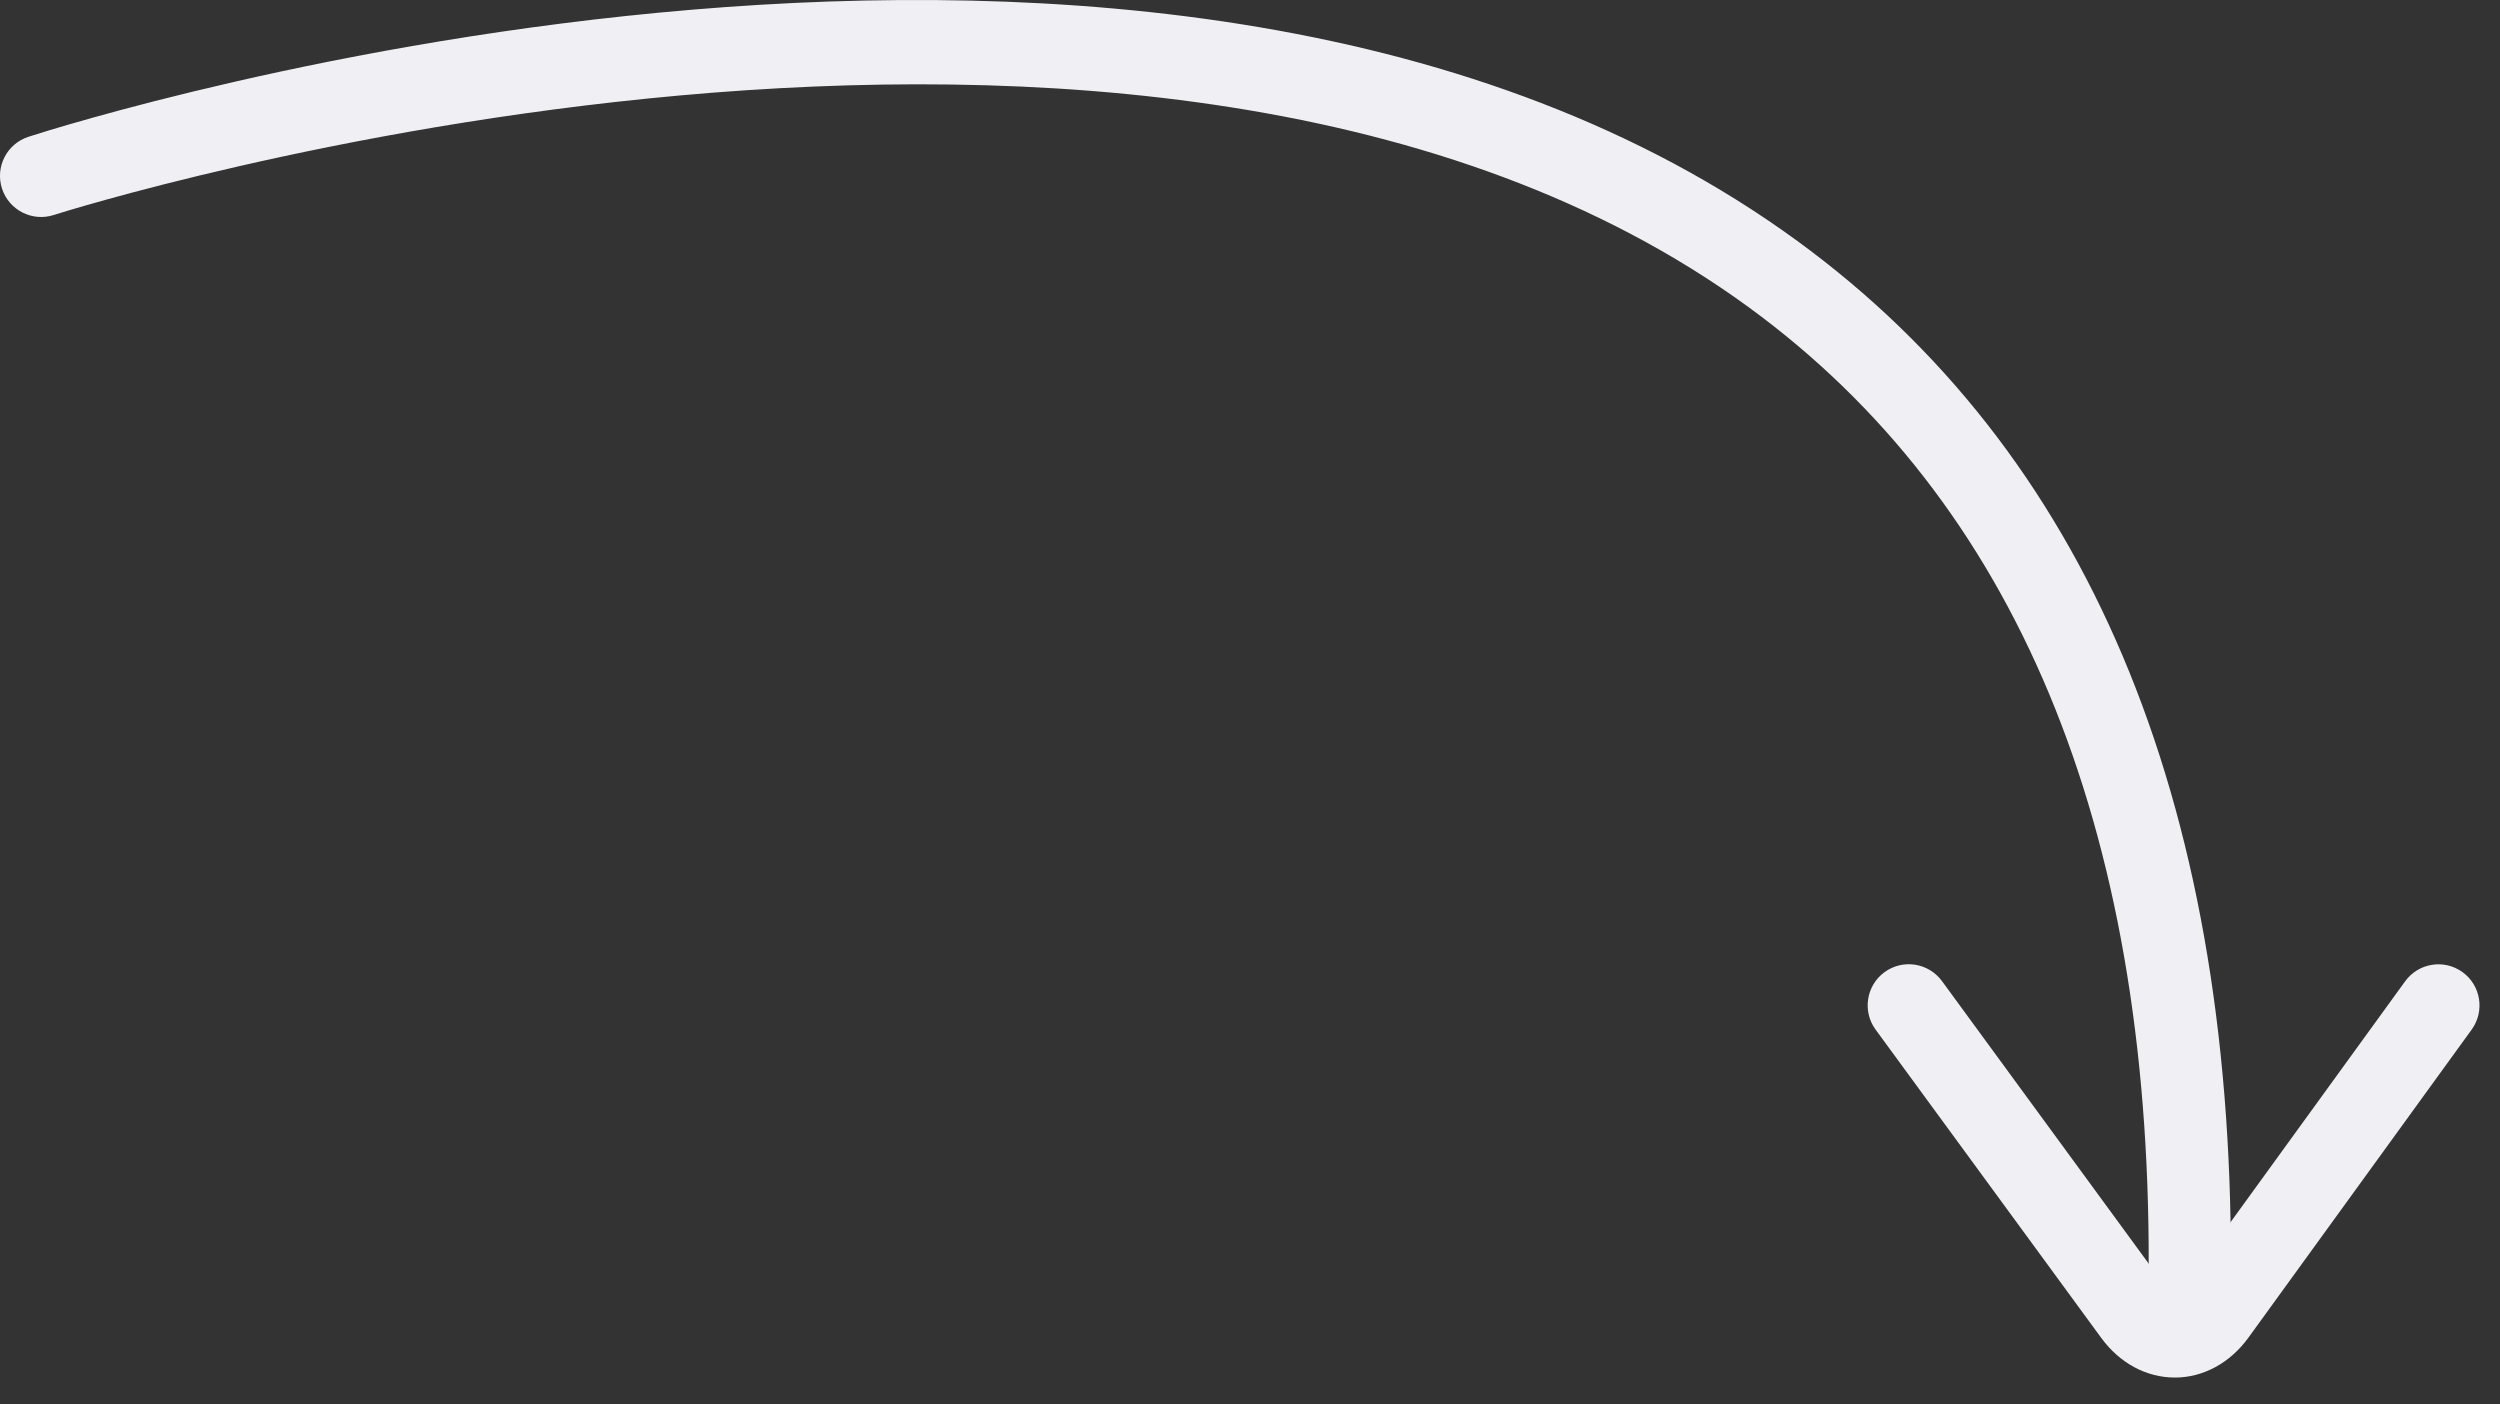 <?xml version="1.0" encoding="UTF-8"?> <svg xmlns="http://www.w3.org/2000/svg" width="73" height="41" viewBox="0 0 73 41" fill="none"><rect x="0" y="0" width="73" height="41" fill="#333333" stroke="none"/> <path d="M63.943 38.153H63.94C63.276 38.151 62.74 37.612 62.742 36.95C62.775 24.063 58.846 14.652 51.069 8.976C33.522 -3.829 1.886 6.176 1.569 6.278C0.94 6.481 0.262 6.136 0.058 5.505C-0.146 4.875 0.201 4.198 0.831 3.994C2.174 3.56 33.958 -6.483 52.483 7.037C60.916 13.191 65.175 23.257 65.142 36.955C65.141 37.617 64.603 38.153 63.943 38.153Z" fill="#F0EFF4"></path> <path d="M63.502 40.224C62.675 40.224 61.895 39.803 61.358 39.069L54.767 30.064C54.376 29.529 54.493 28.778 55.028 28.387C55.562 27.996 56.314 28.113 56.705 28.647L63.294 37.652C63.502 37.934 63.502 37.934 63.709 37.651L70.23 28.654C70.62 28.117 71.368 27.997 71.906 28.386C72.442 28.775 72.562 29.525 72.174 30.062L65.654 39.059C65.118 39.798 64.337 40.223 63.509 40.225C63.506 40.224 63.504 40.224 63.502 40.224Z" fill="#F0EFF4"></path> </svg> 
